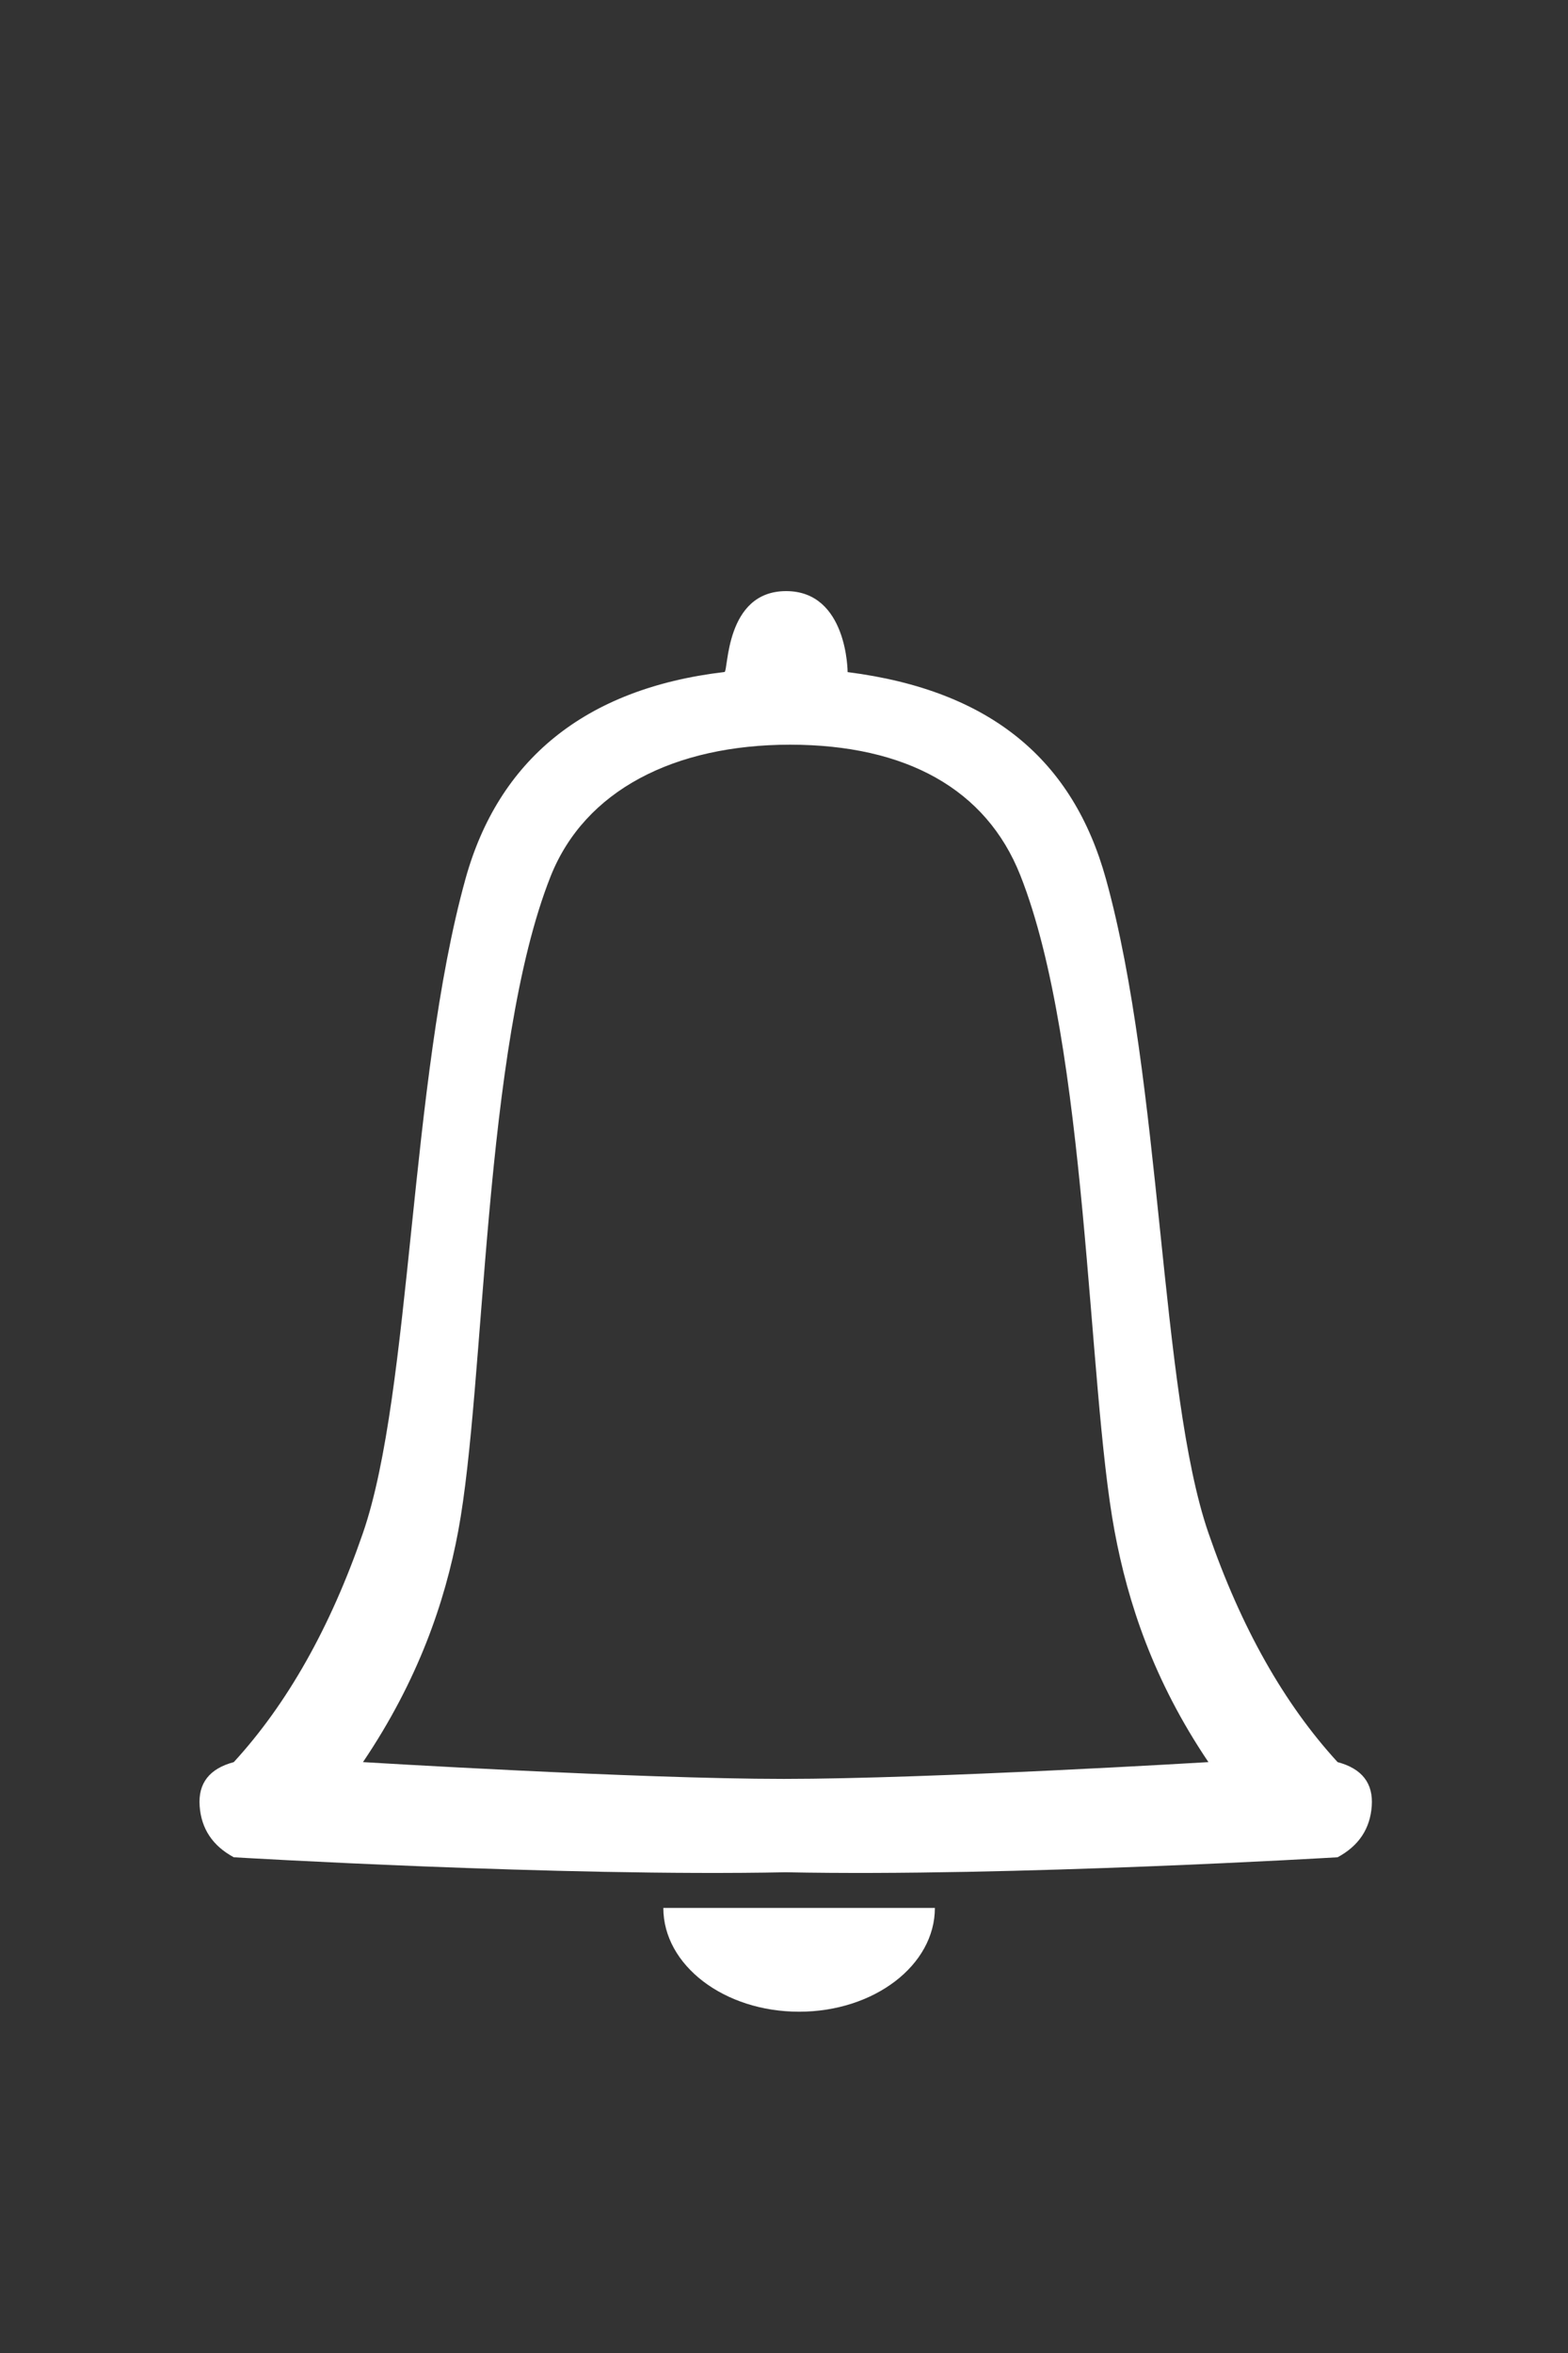 <svg id="eNy5k8Enas71" xmlns="http://www.w3.org/2000/svg" xmlns:xlink="http://www.w3.org/1999/xlink" viewBox="0 0 200 300" shape-rendering="geometricPrecision" text-rendering="geometricPrecision" project-id="c10ae9b5a72f42d6bcf7e8f2e6bb29e4" export-id="2cf7da78072f4d26bb1e5ef7592c17ad" cached="false"><rect x="0" y="0" width="200" height="300" fill="#333333" stroke="none"/><path d="M69.955,111.746c-8.641,21.778-8.289,64.728-11.778,83.457-1.691,9.077-5.127,19.056-12.149,29.462c0,0,34.999,2.139,53.677,2.139s54.16-2.139,54.16-2.139c-7.023-10.406-10.278-20.359-11.969-29.436-3.49-18.729-3.392-61.875-12.033-83.653-4.355-10.975-14.569-16.616-29.36-16.631-14.79.015-26.193,5.827-30.548,16.801ZM29.549,236.796c-2.696-1.452-4.147-3.629-4.355-6.532s1.244-4.769,4.355-5.599c6.838-7.455,12.331-17.197,16.478-29.223c6.221-18.04,5.917-57.557,13.071-83.374c4.186-15.104,15.149-24.284,33.039-26.388.517-.061.02-10.315,7.863-10.315s7.842,10.327,7.842,10.327c18.36,2.332,28.773,11.296,32.951,26.376c7.154,25.816,6.85,65.333,13.071,83.374c4.147,12.027,9.64,21.768,16.478,29.223c3.11.829,4.562,2.696,4.355,5.599s-1.659,5.08-4.355,6.532c0,0-41.641,2.493-70.397,1.912-28.756.581-70.397-1.912-70.397-1.912Z" transform="translate(.271 0)" fill="#fff" stroke-width="0.6"/><path d="M23.887,0C23.887,8.73,13.192,15.808,0,15.808s-23.887-7.077-23.887-15.808c15.171,0,32.602 0,47.774,0Z" transform="matrix(.725 0 0 0.837 101.927 243.256)" fill="#fff"/></svg>
